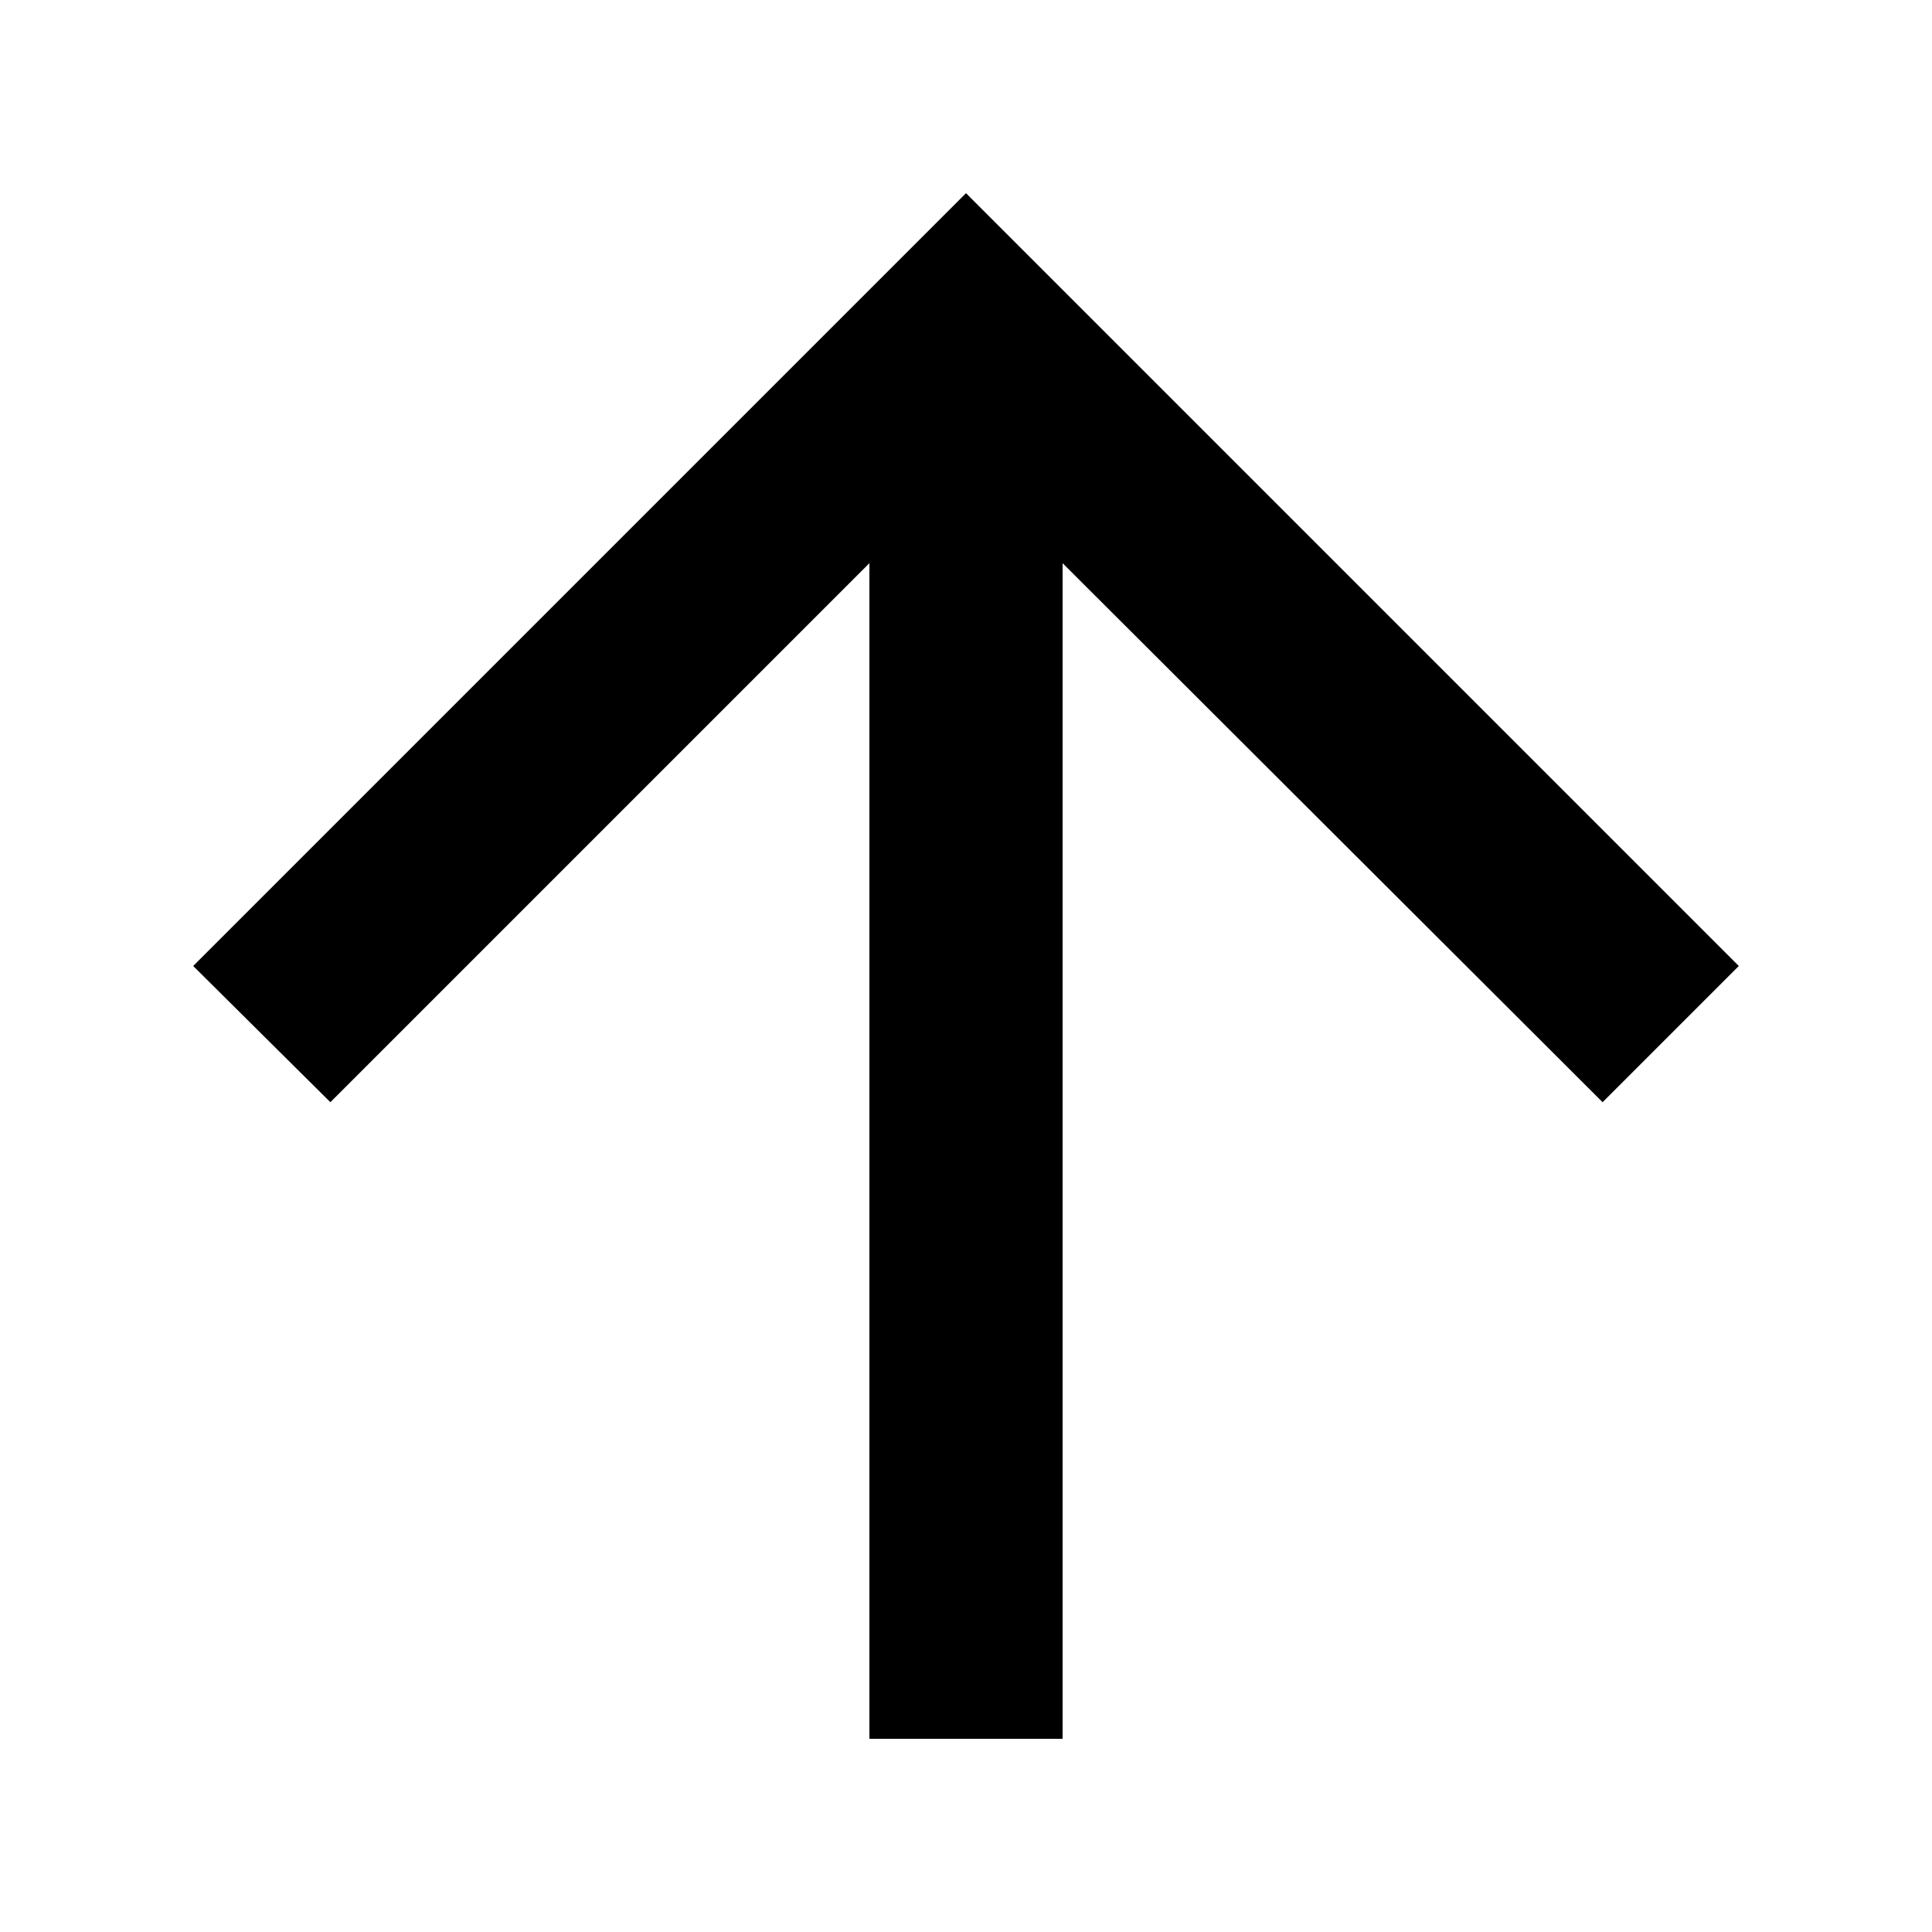 <?xml version="1.0" encoding="UTF-8"?><svg xmlns="http://www.w3.org/2000/svg" width="20" height="20"><title>
        up
    </title><path d="m2 10 1.42 1.41L9 5.83V18h2V5.83l5.59 5.58L18 10l-8-8z"/></svg>
